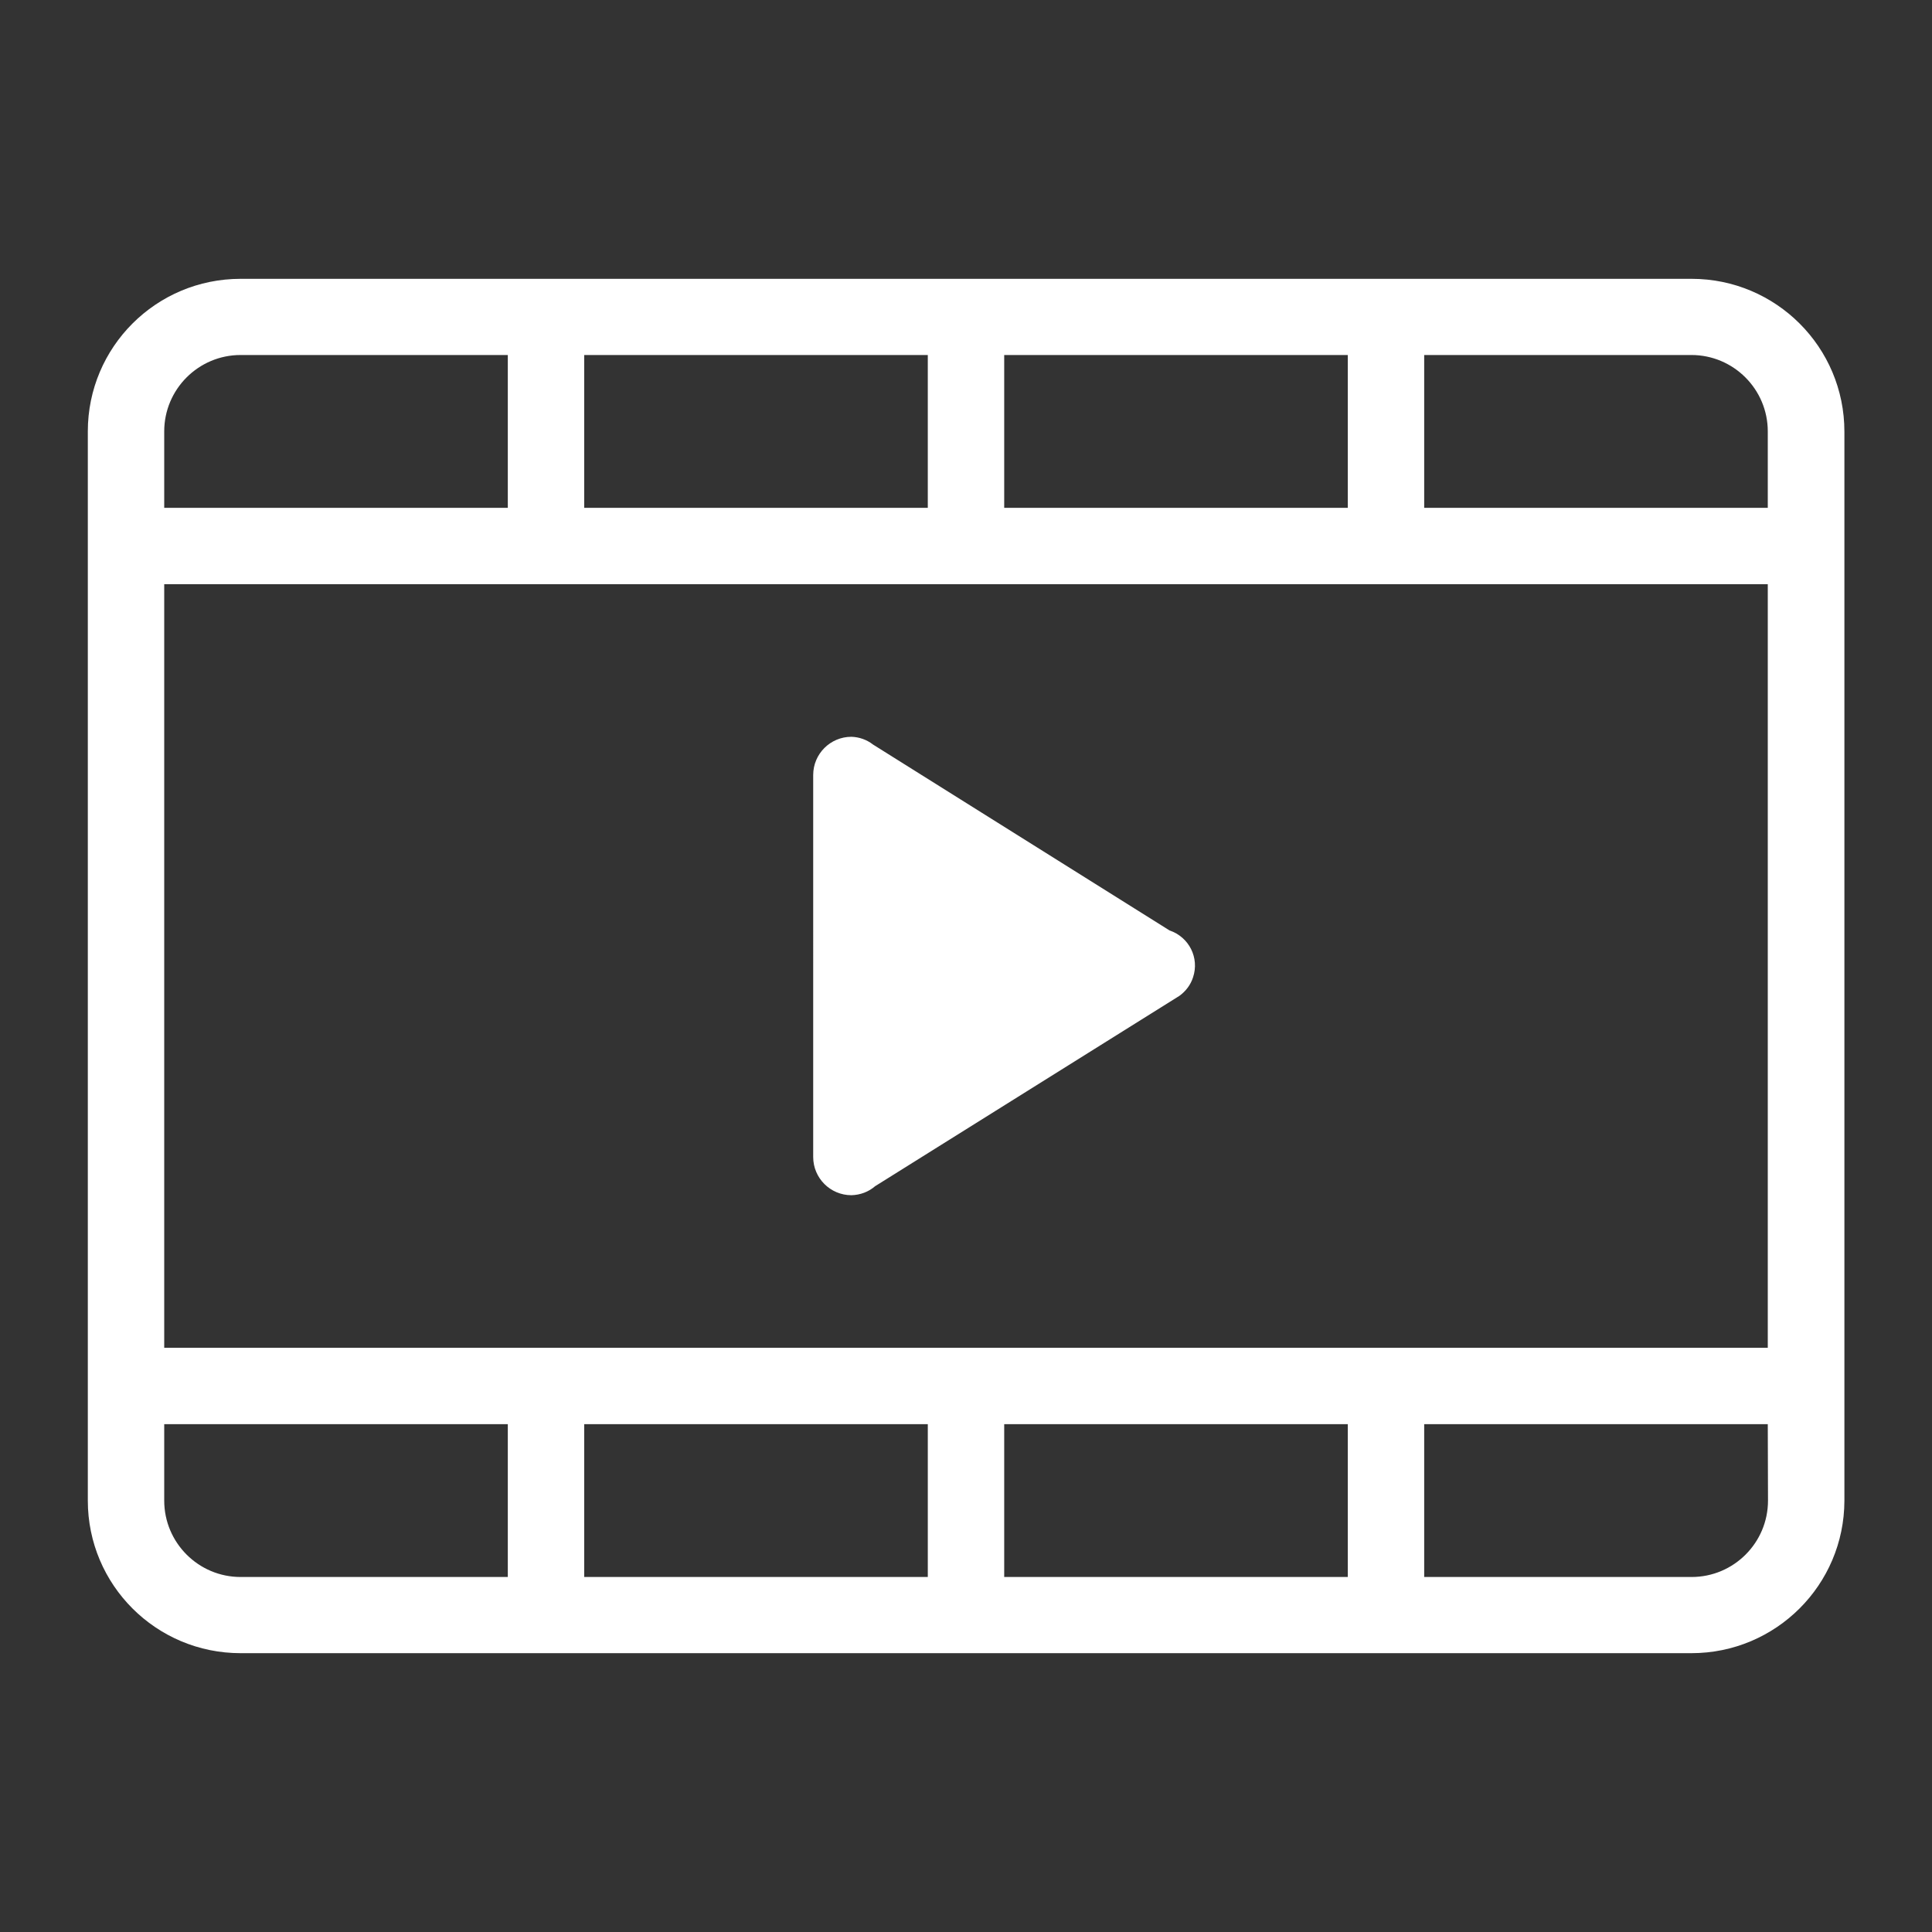 <?xml version="1.0" encoding="UTF-8"?> <svg xmlns="http://www.w3.org/2000/svg" xmlns:xlink="http://www.w3.org/1999/xlink" version="1.1" id="Layer_1" x="0px" y="0px" width="880px" height="880px" viewBox="0 0 880 880" style="enable-background:new 0 0 880 880;" xml:space="preserve"><rect x="0" y="0" width="880" height="880" fill="#333333" stroke="none"/> <style type="text/css"> .st0{fill-rule:evenodd;clip-rule:evenodd;fill:#FFFFFF;} </style> <path id="_23.Videos" class="st0" d="M770.4,753H109.6C71.1,753,40,721.9,40,683.5v-487c0-38.4,31.1-69.5,69.6-69.5h660.9 c38.4,0,69.6,31.1,69.6,69.6v487C840,721.9,808.9,753,770.4,753z M231.3,161.7H109.6c-19.2,0-34.8,15.6-34.8,34.8v34.8h156.5V161.7z M422.6,161.7H266.1v69.6h156.5V161.7z M613.9,161.7H457.4v69.6h156.5V161.7z M805.2,196.5c0-19.2-15.6-34.8-34.8-34.8H648.7v69.6 h156.5V196.5z M805.2,266.1H74.8v347.8h730.4V266.1z M805.2,648.7H648.7v69.6h-34.8v-69.6H457.4v69.6h-34.8v-69.6H266.1v69.6h-34.8 v-69.6H74.8v34.8c0,19.2,15.6,34.8,34.8,34.8h660.9c19.2,0,34.8-15.6,34.8-34.8L805.2,648.7L805.2,648.7z M398.6,540.3 c-3,2.6-6.8,4-10.8,4.1c-9.6,0-17.4-7.8-17.4-17.4V353c0-9.6,7.8-17.4,17.4-17.4c3.5,0.1,7,1.3,9.8,3.5l135.1,84.7 c8.9,3,13.7,12.5,10.7,21.4c-1.1,3.4-3.3,6.3-6.2,8.4L398.6,540.3z"></path> </svg> 